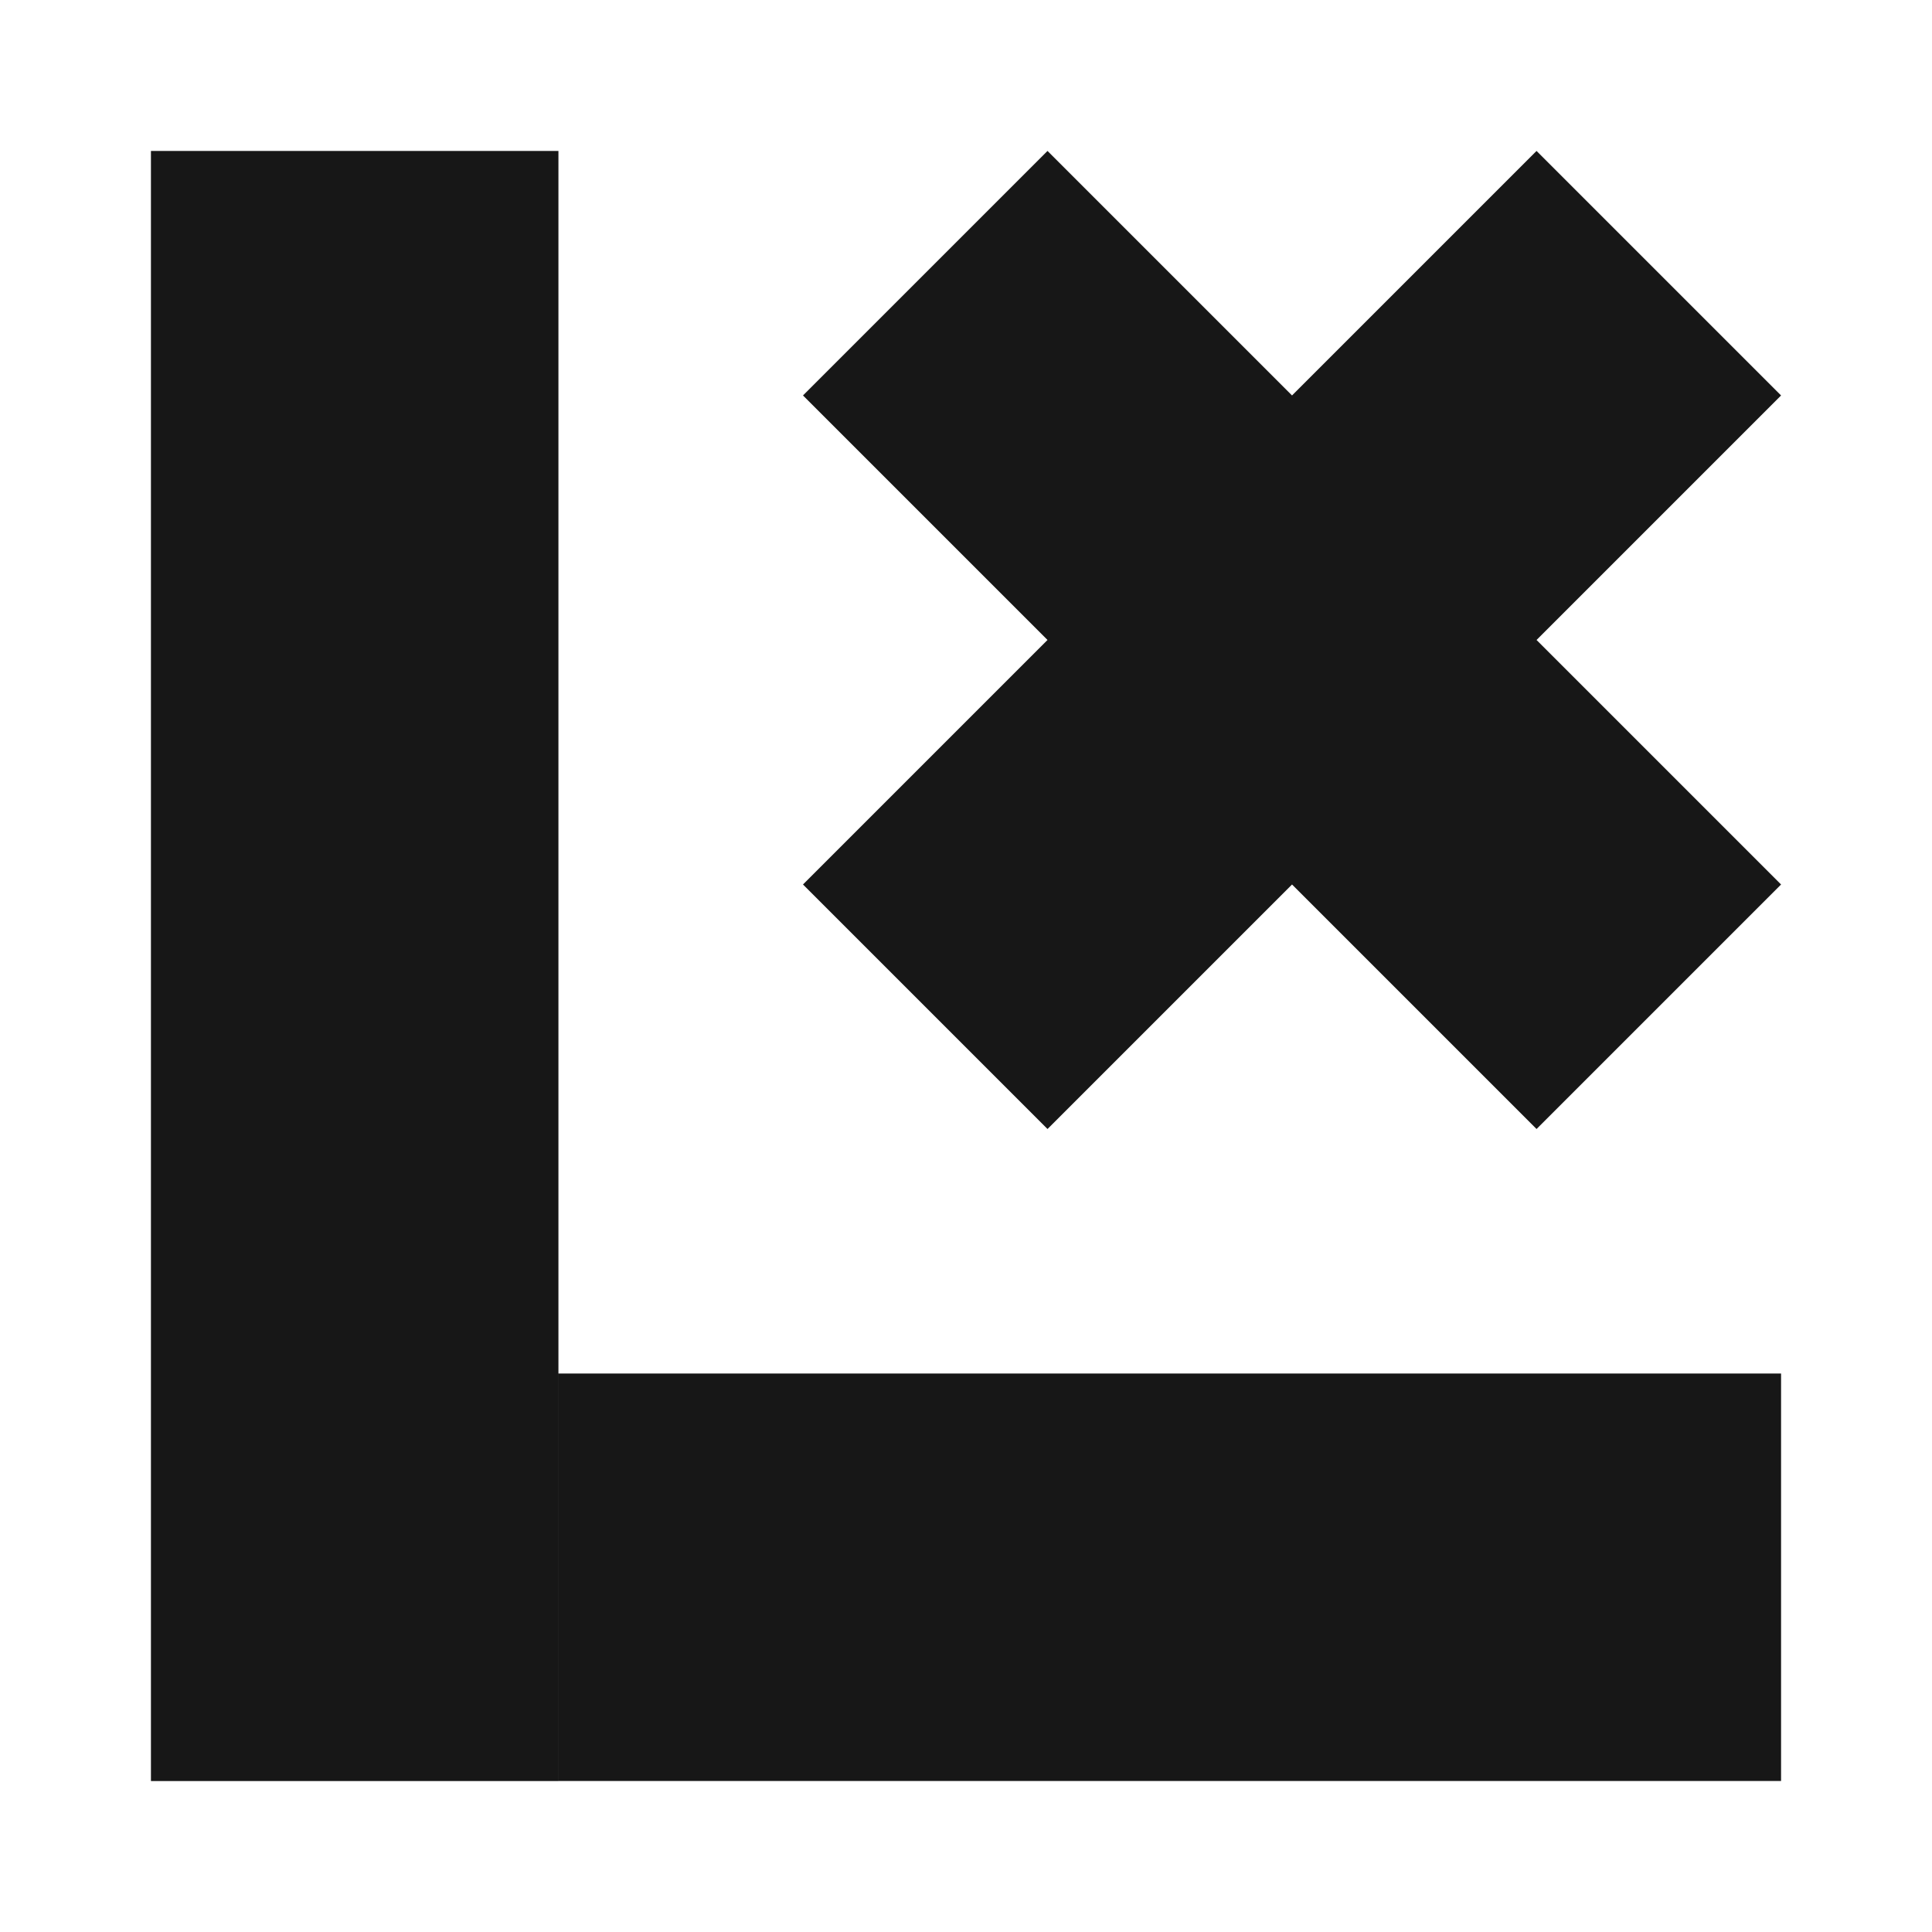 <svg xmlns="http://www.w3.org/2000/svg" width="512" height="512" fill="none" viewBox="0 0 512 512">
  <style>
    path {fill: #171717;}
    @media (prefers-color-scheme:dark) {
      path {fill: #F8CD00;}
    }
  </style>
  <path fill="#171717" fill-rule="evenodd" d="M342.4 104.8 407.2 40l64.8 64.8-64.8 64.799 64.8 64.8-64.8 64.8-64.8-64.8-64.8 64.8-64.8-64.8 64.8-64.8-64.8-64.799L277.6 40l64.8 64.8ZM40 40h107.99v432H40V40Zm432 323.998v107.99H147.997v-107.99H472Z" clip-rule="evenodd"/>
</svg>